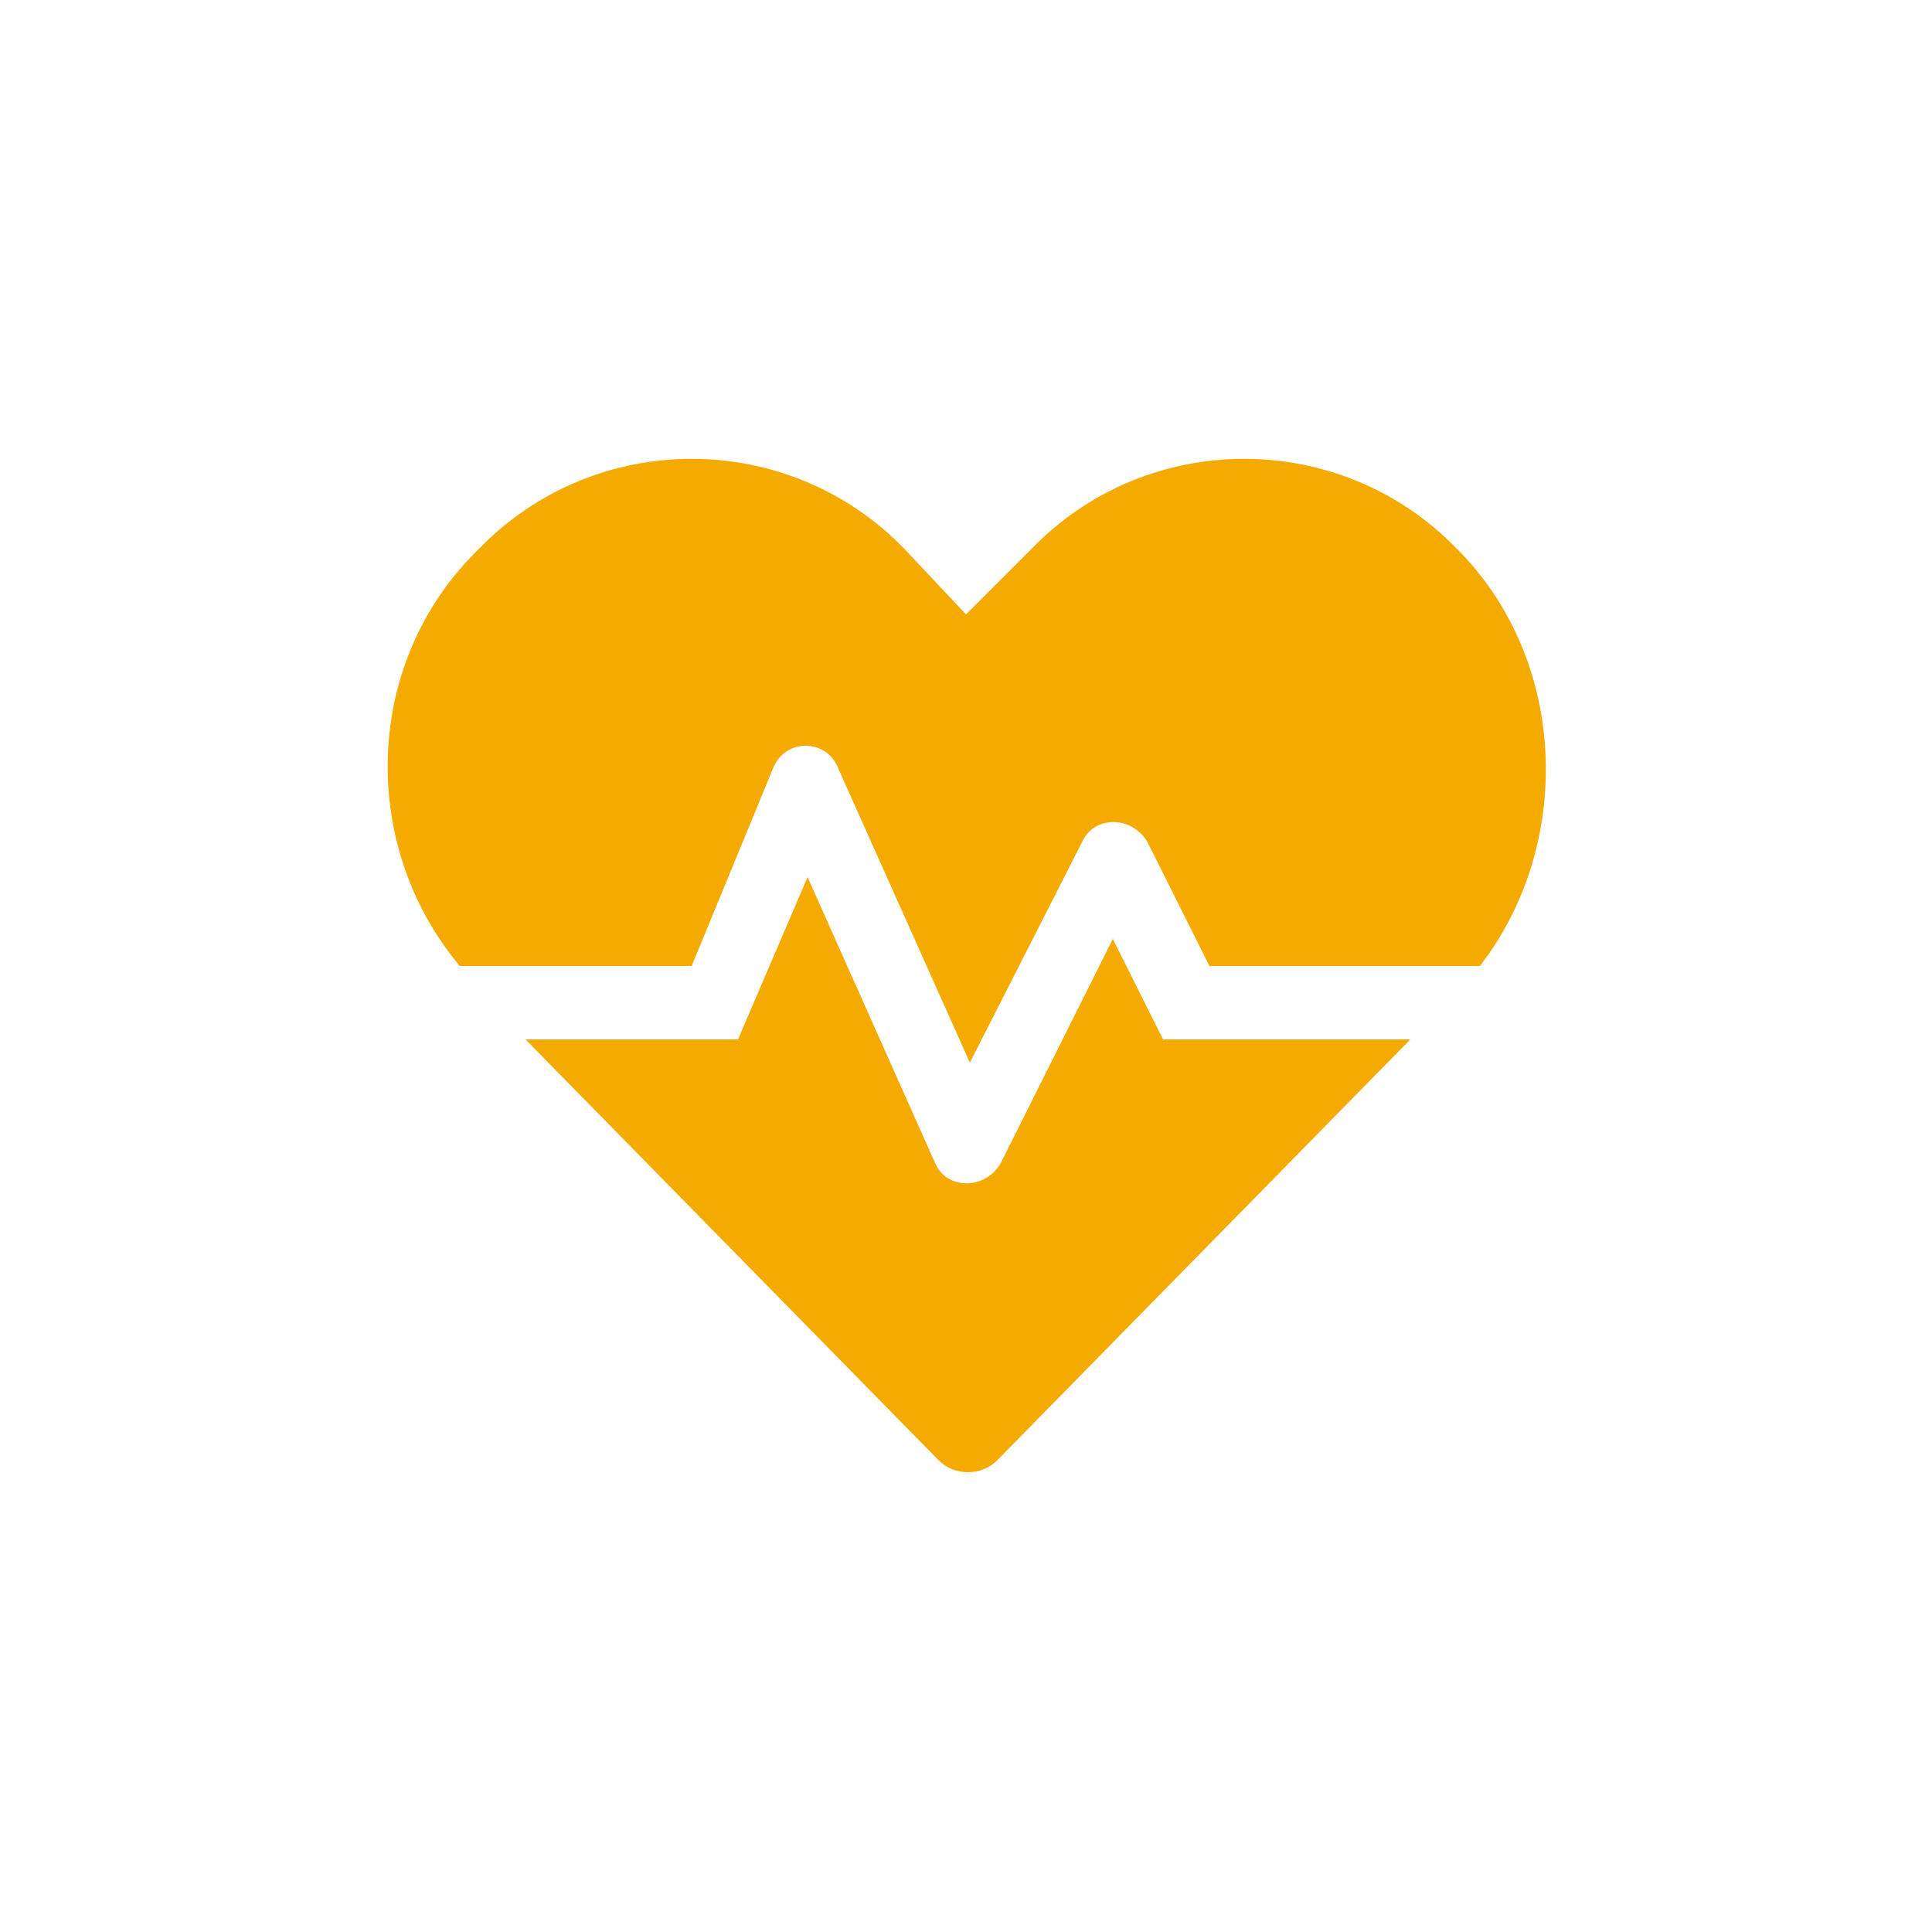 <?xml version="1.0" encoding="utf-8"?>
<!-- Generator: Adobe Illustrator 26.2.1, SVG Export Plug-In . SVG Version: 6.00 Build 0)  -->
<svg version="1.1" id="レイヤー_1" xmlns="http://www.w3.org/2000/svg" xmlns:xlink="http://www.w3.org/1999/xlink" x="0px"
	 y="0px" viewBox="0 0 50 50" style="enable-background:new 0 0 50 50;" xml:space="preserve">
<style type="text/css">
	.st0{fill:#F5AA00;}
</style>
<path class="st0" d="M28.8,24.3l-2.9,5.8c-0.4,0.7-1.4,0.7-1.7,0l-3.3-7.4l-1.8,4.2h-5.5l10.7,10.9c0.4,0.4,1.1,0.4,1.5,0l10.7-10.9
	h-6.4L28.8,24.3L28.8,24.3z M37.8,14.3l-0.1-0.1c-3-3.1-8-3.1-11,0L25,15.9l-1.6-1.7c-3-3.1-8-3.1-11,0l-0.1,0.1
	c-2.9,2.9-3,7.6-0.4,10.7h6l2.1-5.1c0.3-0.8,1.4-0.8,1.7,0l3.4,7.6l2.9-5.7c0.3-0.7,1.3-0.7,1.7,0l1.6,3.2h7
	C40.7,21.9,40.6,17.2,37.8,14.3L37.8,14.3z"/>
</svg>
